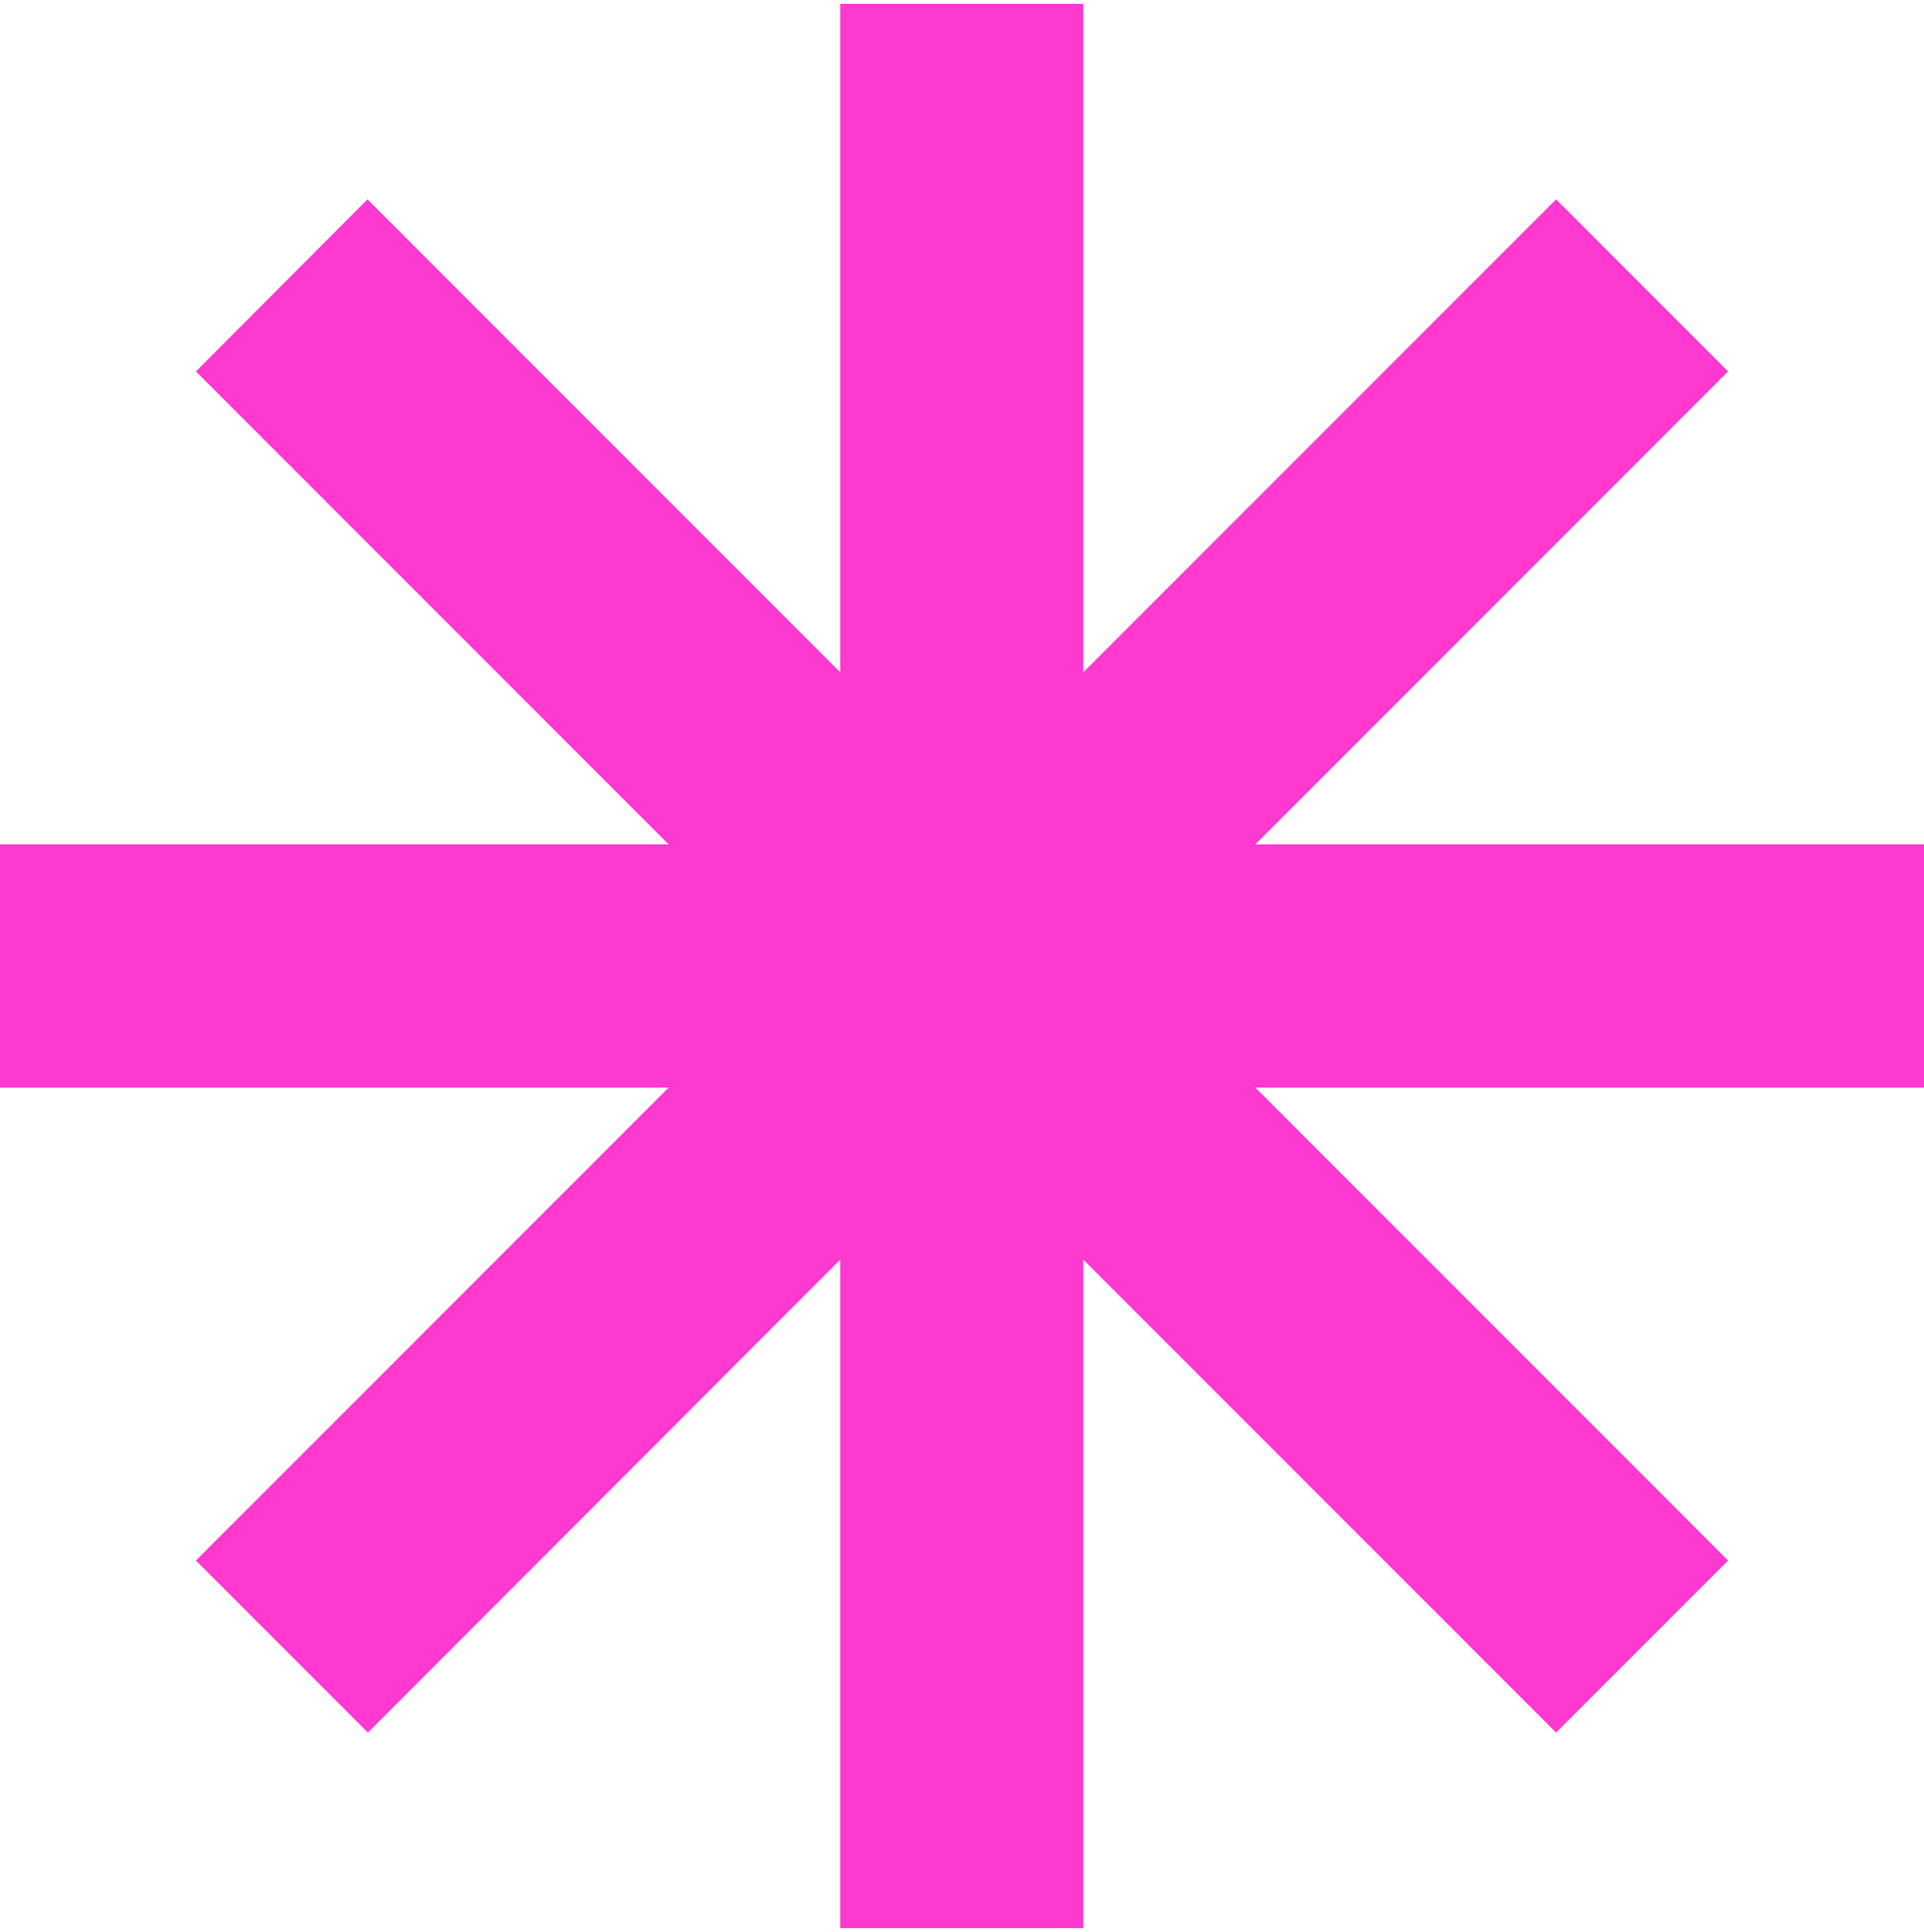 <svg xmlns="http://www.w3.org/2000/svg" fill="none" viewBox="0 0 251 252"><path fill="#FE39D0" d="M251 110.132h-87.224l61.668-61.682-22.44-22.446-61.669 61.682V.5h-31.728v87.186L47.939 26.004 25.556 48.45l61.668 61.682H0v31.736h87.224L25.556 203.55l22.44 22.446 61.611-61.682V251.5h31.728v-87.186l61.669 61.682 22.44-22.446-61.668-61.682H251v-31.736Z"/></svg>